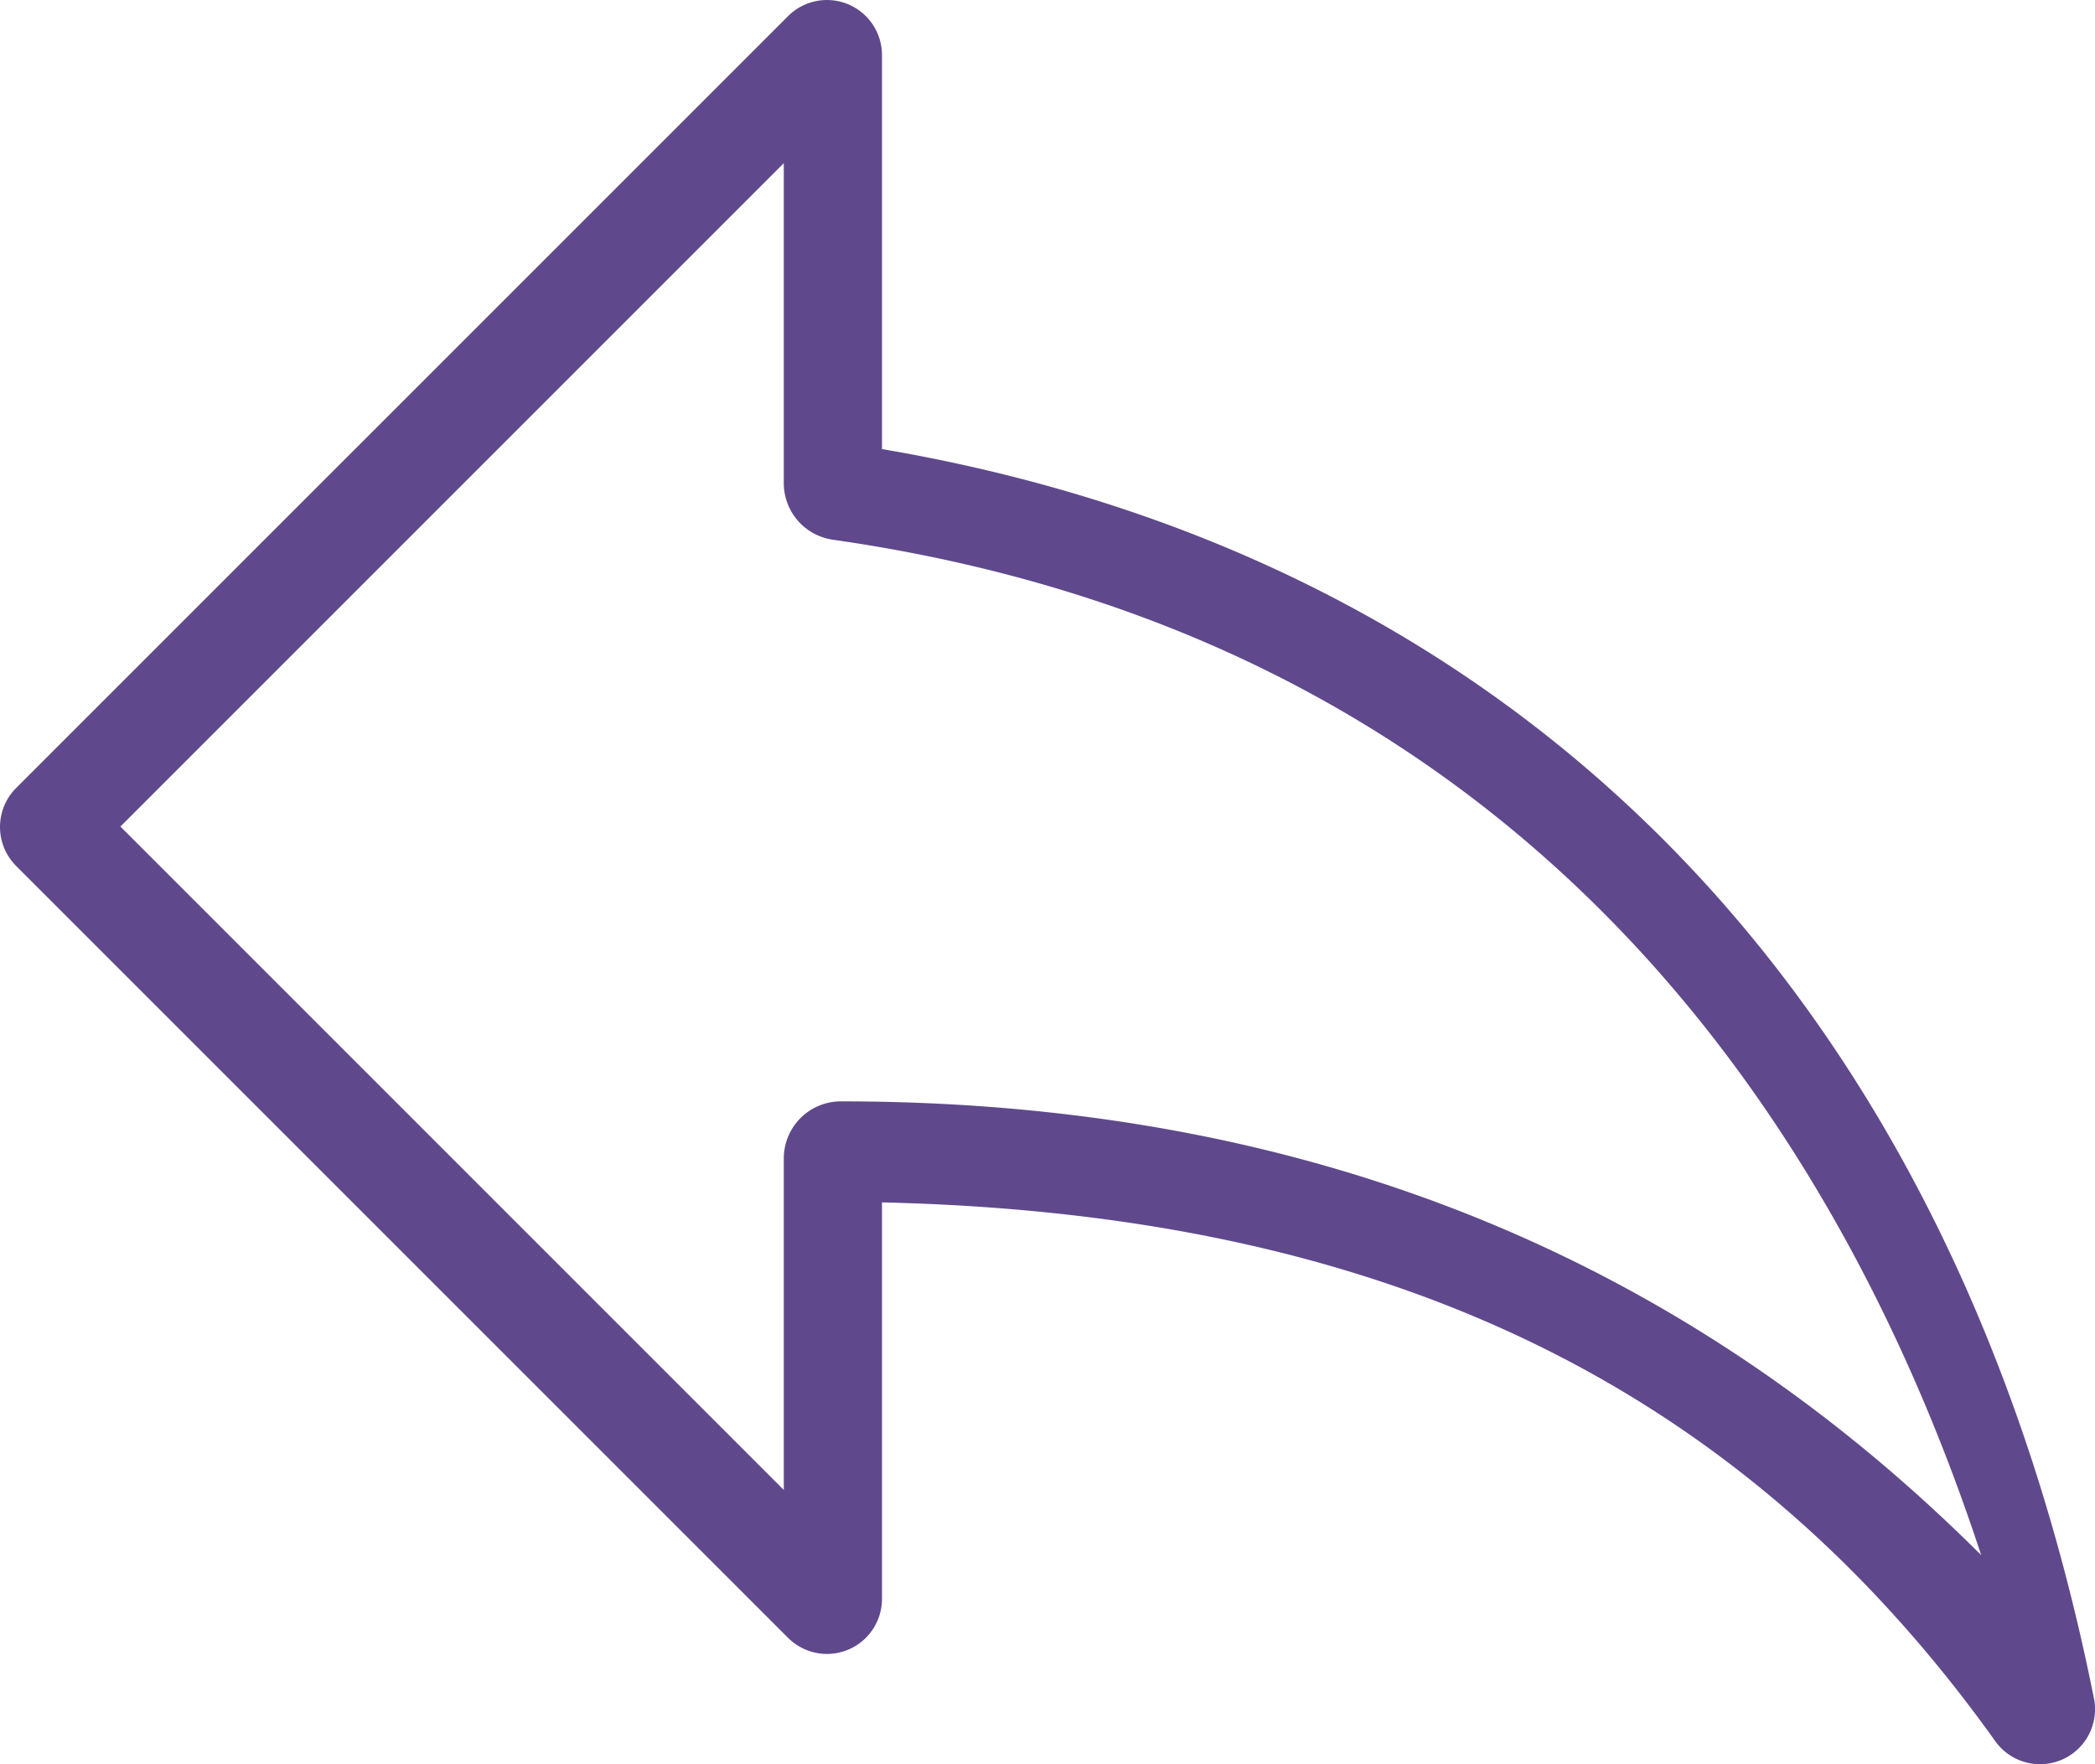 <svg id="Layer_1" data-name="Layer 1" xmlns="http://www.w3.org/2000/svg" viewBox="0 0 45.533 38.343"><defs><style>.cls-1{fill:#5f498c;}</style></defs><title>iconz</title><path class="cls-1" d="M44.338,38.343a1.192,1.192,0,0,1-.973-.501c-5.515-7.719-13.226-11.458-24.196-11.709v8.618a1.196,1.196,0,0,1-2.041.846L.349,18.819a1.199,1.199,0,0,1,0-1.691L17.128.35a1.196,1.196,0,0,1,2.041.846V9.76C33.141,12.14,42.477,21.746,45.51,36.913a1.194,1.194,0,0,1-1.172,1.43M18.276,23.937c10.68,0,18.69,3.782,24.783,9.862-3.061-9.336-9.907-19.919-24.959-22.069a1.242,1.242,0,0,1-1.065-1.229V3.546L2.617,17.964l14.418,14.418V25.178A1.241,1.241,0,0,1,18.276,23.937"/></svg>